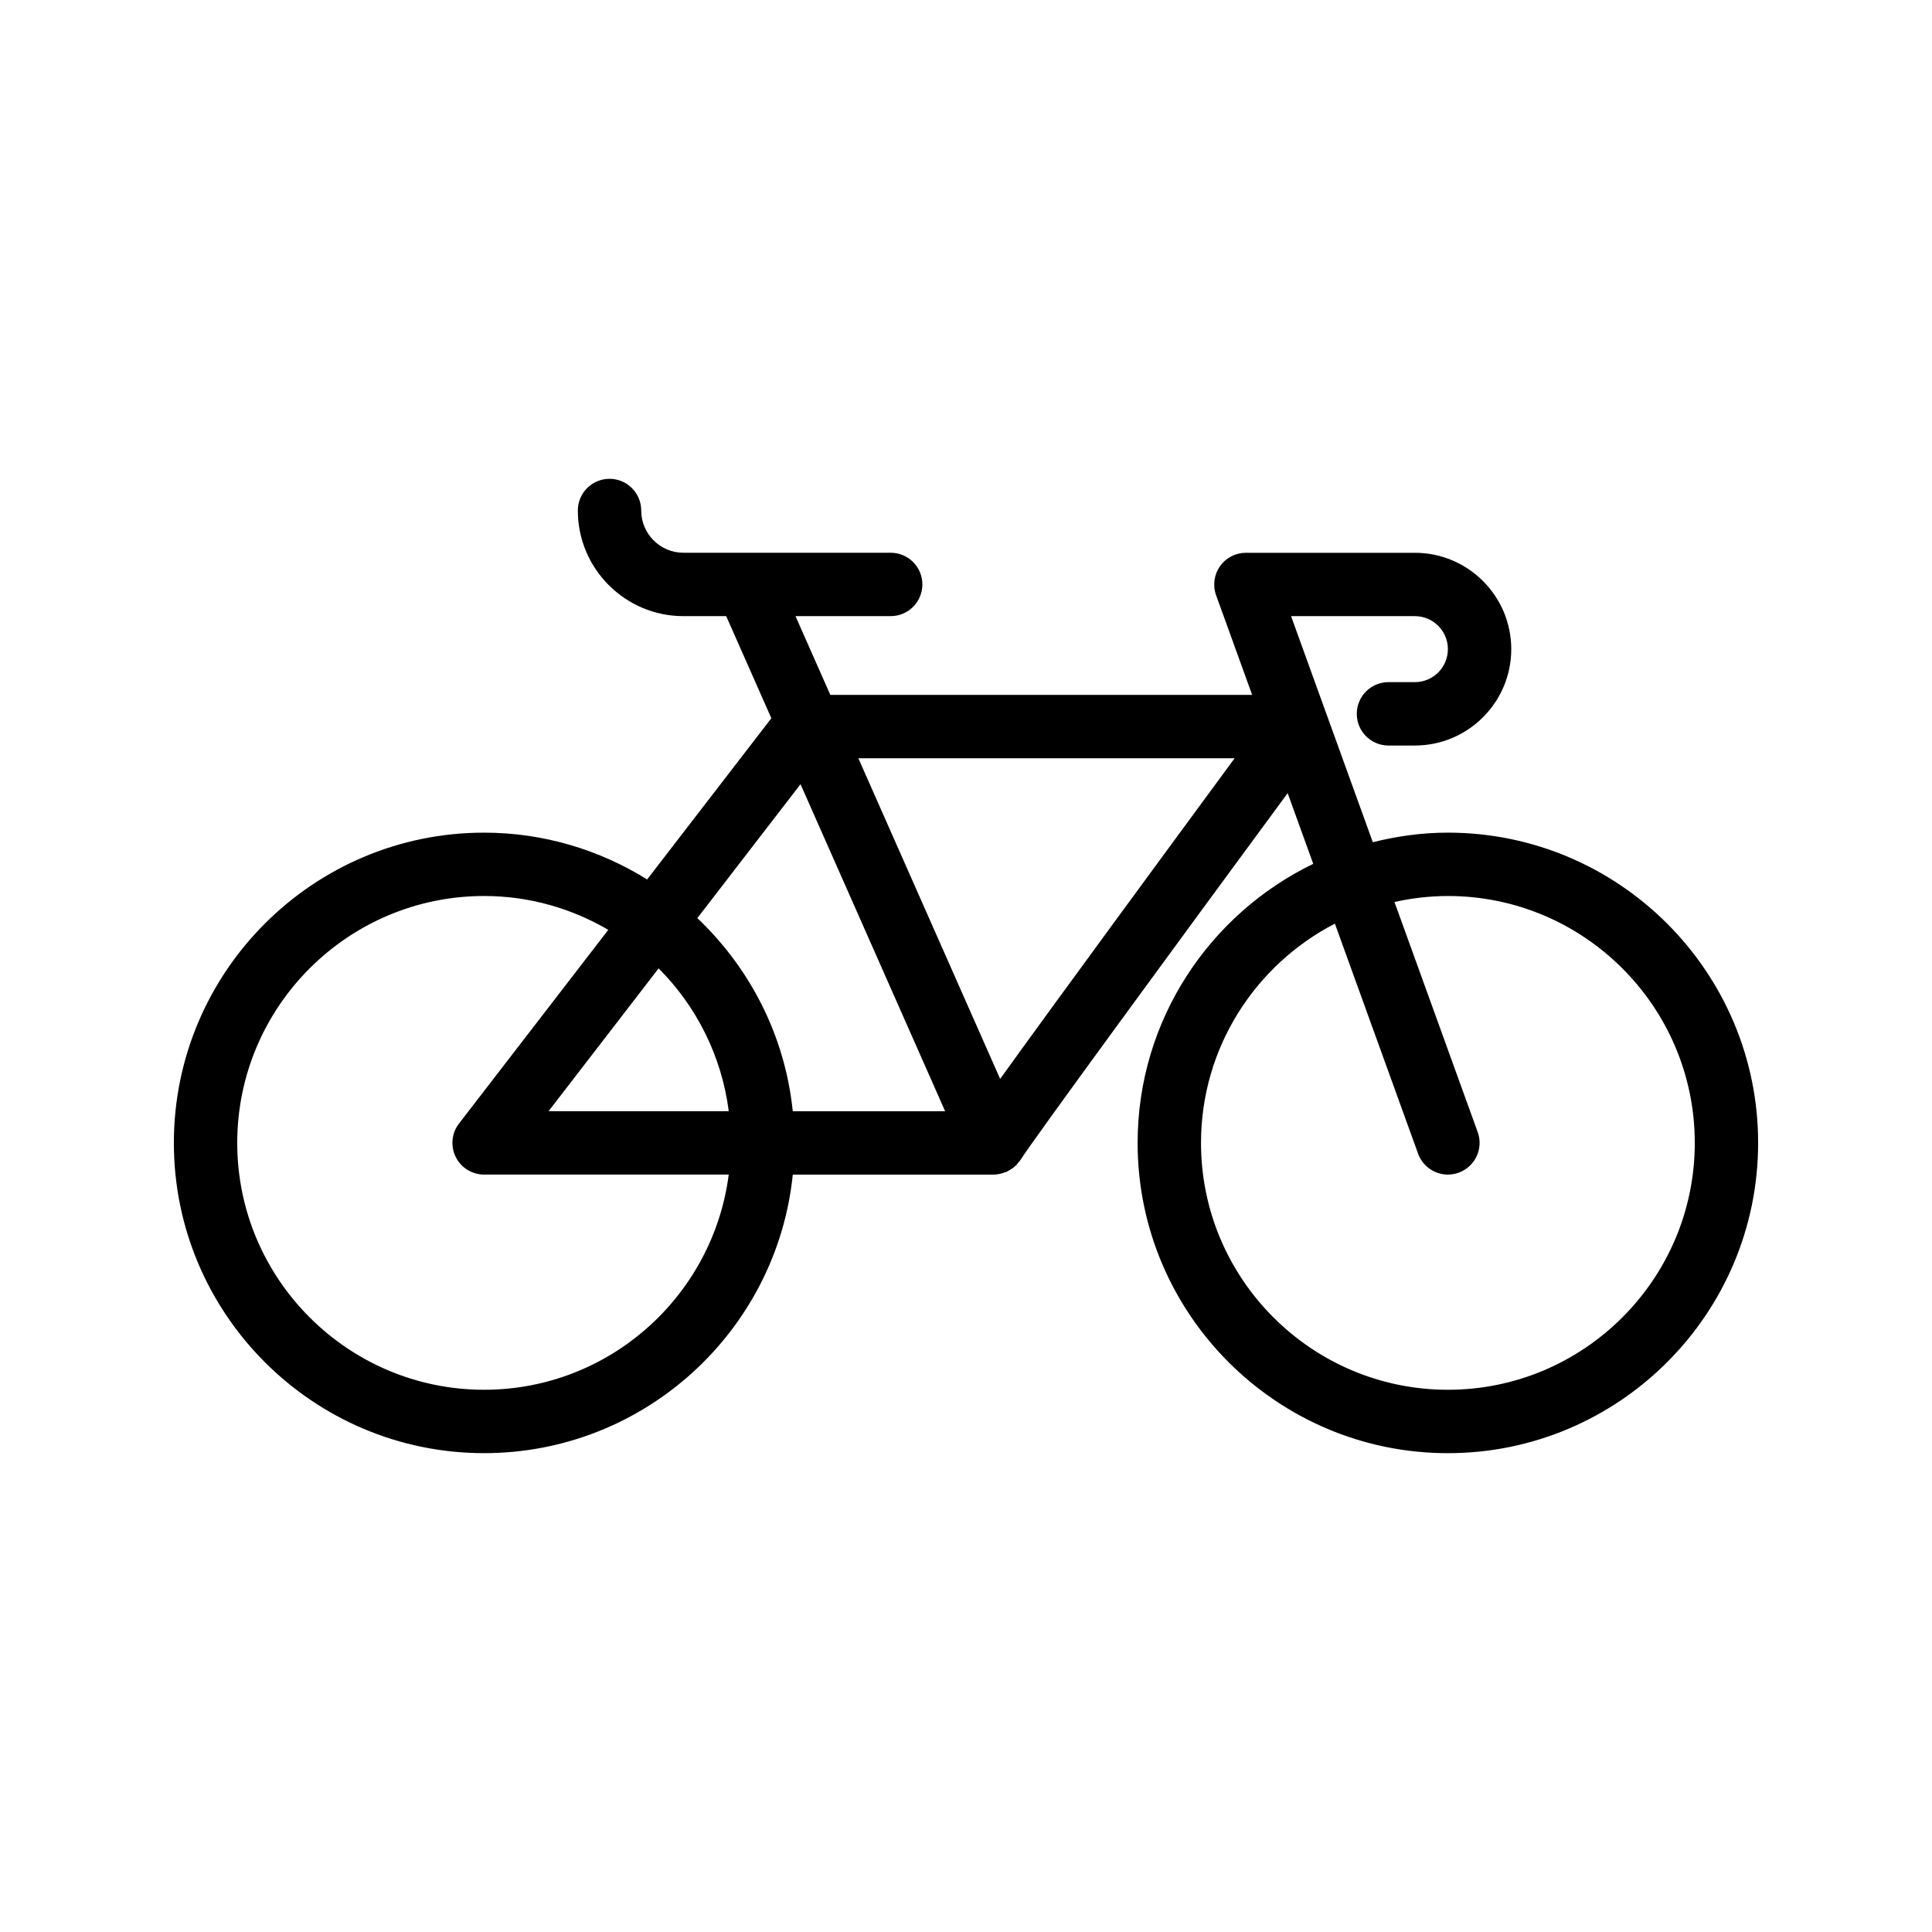<?xml version="1.0" encoding="UTF-8"?>
<!-- Uploaded to: ICON Repo, www.iconrepo.com, Generator: ICON Repo Mixer Tools -->
<svg fill="#000000" width="800px" height="800px" version="1.1" viewBox="144 144 512 512" xmlns="http://www.w3.org/2000/svg">
 <path d="m272.3 529.1c42.504 0 77.578-32.418 81.797-73.82h53.246c0.008 0 0.02 0.004 0.027 0.004 0.02 0 0.035-0.012 0.055-0.012 1.047-0.008 2.043-0.262 2.988-0.637 0.113-0.043 0.234-0.023 0.348-0.074 0.086-0.039 0.133-0.113 0.215-0.152 0.875-0.422 1.672-0.969 2.359-1.668 0.141-0.141 0.238-0.301 0.363-0.449 0.277-0.324 0.582-0.629 0.809-1 2.879-4.672 40.961-56.66 70.734-97.105l6.777 18.738c-27.488 13.32-46.539 41.418-46.539 73.961 0 45.332 36.883 82.219 82.223 82.219 45.336-0.004 82.219-36.891 82.219-82.223 0-45.34-36.883-82.223-82.219-82.223-6.871 0-13.508 0.941-19.891 2.535l-21.668-59.91h32.812c4.824 0 8.75 3.922 8.75 8.746 0 4.82-3.922 8.746-8.75 8.746h-6.996c-4.637 0-8.398 3.758-8.398 8.398 0 4.637 3.758 8.398 8.398 8.398h6.996c14.082 0 25.543-11.457 25.543-25.539 0-14.082-11.461-25.539-25.543-25.539h-44.781c-2.734 0-5.301 1.332-6.871 3.574-1.574 2.238-1.957 5.106-1.023 7.68l9.555 26.414-111.79-0.008-9.23-20.875h25.227c4.637 0 8.398-3.758 8.398-8.398 0-4.637-3.758-8.398-8.398-8.398h-38.258-0.016-16.645c-6.172 0.008-11.195-5.016-11.195-11.191 0-4.637-3.758-8.398-8.398-8.398-4.637 0-8.398 3.758-8.398 8.398 0 15.434 12.559 27.992 27.992 27.992h11.328l11.965 27.059-32.918 42.719c-12.574-7.809-27.348-12.398-43.207-12.398-45.332-0.004-82.215 36.879-82.215 82.219 0 45.332 36.883 82.219 82.219 82.219zm255.41-147.65c36.074 0 65.422 29.352 65.422 65.43 0 36.074-29.348 65.422-65.422 65.422s-65.43-29.348-65.43-65.426c0-25.281 14.441-47.215 35.48-58.105l22.051 60.961c1.238 3.414 4.461 5.543 7.898 5.543 0.945 0 1.914-0.164 2.859-0.504 4.359-1.578 6.617-6.391 5.039-10.754l-22.059-60.984c4.562-1.008 9.293-1.582 14.16-1.582zm-190.58 57.031h-47.754l29.164-37.852c9.98 9.977 16.699 23.172 18.59 37.852zm134.06-93.531c-16.219 22.035-46.906 63.801-62.141 84.973l-37.574-84.973zm-115.04 6.871 38.32 86.664h-40.379c-2.047-20.082-11.398-37.996-25.289-51.176zm-83.852 29.629c12.004 0 23.227 3.305 32.906 8.969l-39.559 51.332c-1.957 2.535-2.297 5.961-0.887 8.832 1.414 2.871 4.332 4.691 7.535 4.691h64.828c-4.141 32.117-31.602 57.027-64.824 57.027-36.078 0-65.426-29.348-65.426-65.422 0-36.078 29.348-65.43 65.426-65.43z"/>
</svg>